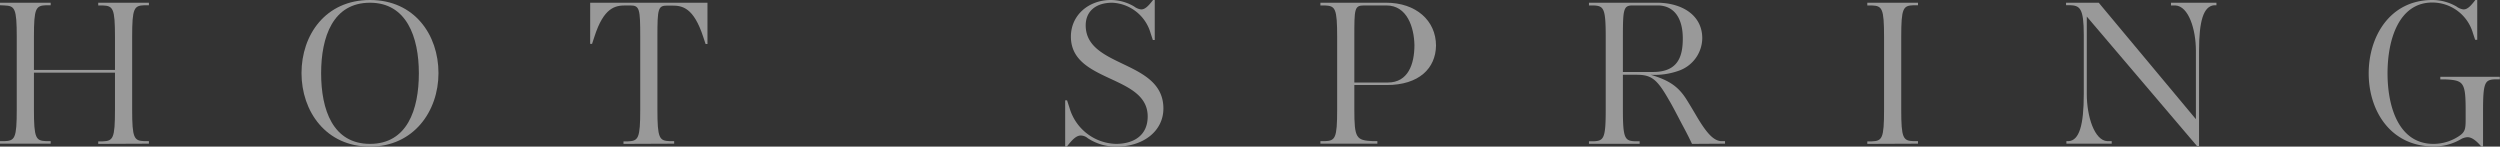 <svg xmlns="http://www.w3.org/2000/svg" viewBox="0 0 358.11 21"><rect x="0" y="0" width="358.11" height="21" fill="#333333" stroke="none"/><defs><style>.cls-1{opacity:0.5;}.cls-2{fill:#fff;}</style></defs><title>top_subtitle01</title><g id="レイヤー_2" data-name="レイヤー 2"><g id="レイヤー_1-2" data-name="レイヤー 1"><g class="cls-1"><path class="cls-2" d="M14.07,20.61v-.36l.63,0c1.5-.06,1.77-.39,1.77-4.53V10.41H4.86v5.28c0,4.14.27,4.47,1.77,4.53l.63,0v.36H0v-.36l.63,0c1.5-.06,1.77-.39,1.77-4.53V5.31C2.4,1.17,2.13.84.63.78L0,.75V.39H7.26V.75l-.63,0c-1.5.06-1.77.39-1.77,4.53v4.74H16.47V5.31c0-4.14-.27-4.47-1.77-4.53l-.63,0V.39h7.26V.75l-.63,0c-1.5.06-1.77.39-1.77,4.53V15.69c0,4.14.27,4.47,1.77,4.53l.63,0v.36Z"/><path class="cls-2" d="M53,21c-6.33,0-9.81-5.07-9.81-10.53S46.62,0,53,0s9.81,5,9.81,10.47S59.25,21,53,21ZM53,.39c-5.31,0-7,4.89-7,10.11s1.68,10.11,7,10.11,7-4.89,7-10.11S58.23.39,53,.39Z"/><path class="cls-2" d="M89.31,20.61v-.36l.63,0c1.5-.06,1.77-.39,1.77-4.53V5.25c0-4-.09-4.47-1.44-4.47h-.66c-1.47,0-3.12.27-4.47,4.5l-.33,1h-.27V.39h16.8V6.3h-.27l-.33-1c-1.38-4.23-3-4.5-4.47-4.5h-.69c-1.32,0-1.41.42-1.41,4.47V15.69c0,4.14.27,4.47,1.77,4.53l.63,0v.36Z"/><path class="cls-2" d="M159.93,21a7.29,7.29,0,0,1-4.11-1.2,1.61,1.61,0,0,0-1-.39c-.66,0-1.26.63-2,1.59h-.24V14.37h.27l.36,1.11a7.13,7.13,0,0,0,6.63,5.13c2.55,0,4.56-1.2,4.56-3.93,0-6-11-4.8-11-11.43,0-3.12,2.58-5.25,5.73-5.25a6.61,6.61,0,0,1,3.33.93,2.06,2.06,0,0,0,1,.42c.48,0,.93-.33,1.71-1.35h.24V5.73h-.27l-.33-1A6,6,0,0,0,159.33.39c-2.4,0-3.81,1.26-3.81,3.24,0,6.15,11.13,4.92,11.13,11.91C166.65,18.78,163.77,21,159.93,21Z"/><path class="cls-2" d="M198.63,12.18H194v3.51c0,4.14.27,4.41,2.67,4.53l.63,0v.36h-8.16v-.36l.63,0c1.5-.06,1.77-.39,1.77-4.53V5.31c0-4.14-.27-4.47-1.77-4.53l-.63,0V.39h9.42c4.26,0,7.14,2.55,7.14,6.15C205.65,9.78,203.28,12.18,198.63,12.18Zm0-11.4h-3.24C194,.78,194,1.26,194,5.31v6.51h4.8c2.91,0,3.81-2.64,3.81-5.37C202.56,3.93,201.57.78,198.6.78Z"/><path class="cls-2" d="M242.37,20.61c-.27-.57-.63-1.32-1.26-2.49s-1.5-2.91-2.07-3.84c-1.71-3-2.52-3.57-4.62-3.57h-1.95v5c0,4.14.27,4.47,1.77,4.53l.63,0v.36h-7.26v-.36l.63,0c1.5-.06,1.77-.39,1.77-4.53V5.31c0-4.14-.27-4.47-1.77-4.53l-.63,0V.39h9.72c3.51,0,6.51,1.71,6.51,5.1a5,5,0,0,1-3.39,4.65,10.23,10.23,0,0,1-4,.57c2.7.81,4,1.71,5.19,3.63.51.81,1.32,2.19,1.62,2.7,1.2,1.95,2.16,3.12,3.3,3.18l.54,0v.36ZM237.45.78h-3.57c-1.32,0-1.41.48-1.41,4.53v5h4.32c3.6,0,4.26-2.25,4.26-4.8C241.05,2.46,239.7.78,237.45.78Z"/><path class="cls-2" d="M267.48,20.61v-.36l.63,0c1.5-.06,1.77-.39,1.77-4.53V5.31c0-4.14-.27-4.47-1.77-4.53l-.63,0V.39h7.26V.75l-.63,0c-1.5.06-1.77.39-1.77,4.53V15.69c0,4.14.27,4.47,1.77,4.53l.63,0v.36Z"/><path class="cls-2" d="M314.7,20.91,298.92,2.37v11.1c0,3.24,1.11,6.66,2.94,6.75l.63,0v.36H296v-.36l.33,0c1.5-.12,2.16-2.25,2.16-6.75V5c0-3.87-.57-4.2-2-4.26l-.54,0V.39h4.68l13.92,16.68V7.26c0-3.06-1.05-6.39-2.94-6.48l-.63,0V.39h6.51V.75l-.33,0C315.63.9,315,3,315,7.26V20.91Z"/><path class="cls-2" d="M355.44,21c-.84-1-1.47-1.35-2-1.35a2.18,2.18,0,0,0-1,.33,7.65,7.65,0,0,1-3.81,1c-6.24,0-9.33-5.16-9.33-10.47S342.36,0,348.42,0a6.88,6.88,0,0,1,3.45.93,2.17,2.17,0,0,0,1,.42c.51,0,.93-.33,1.71-1.35h.27V5.7h-.3l-.33-1A6.06,6.06,0,0,0,348.42.36C343.68.36,342,5.55,342,10.5s1.68,10.11,6.57,10.11a6.62,6.62,0,0,0,3.75-1.17c.81-.57.87-1,.87-2.43V15.9c0-4.14-.27-4.41-3-4.53l-.63,0V11h8.52v.36l-.63,0c-1.5.06-1.77.39-1.77,4.53V21Z"/></g></g></g></svg>